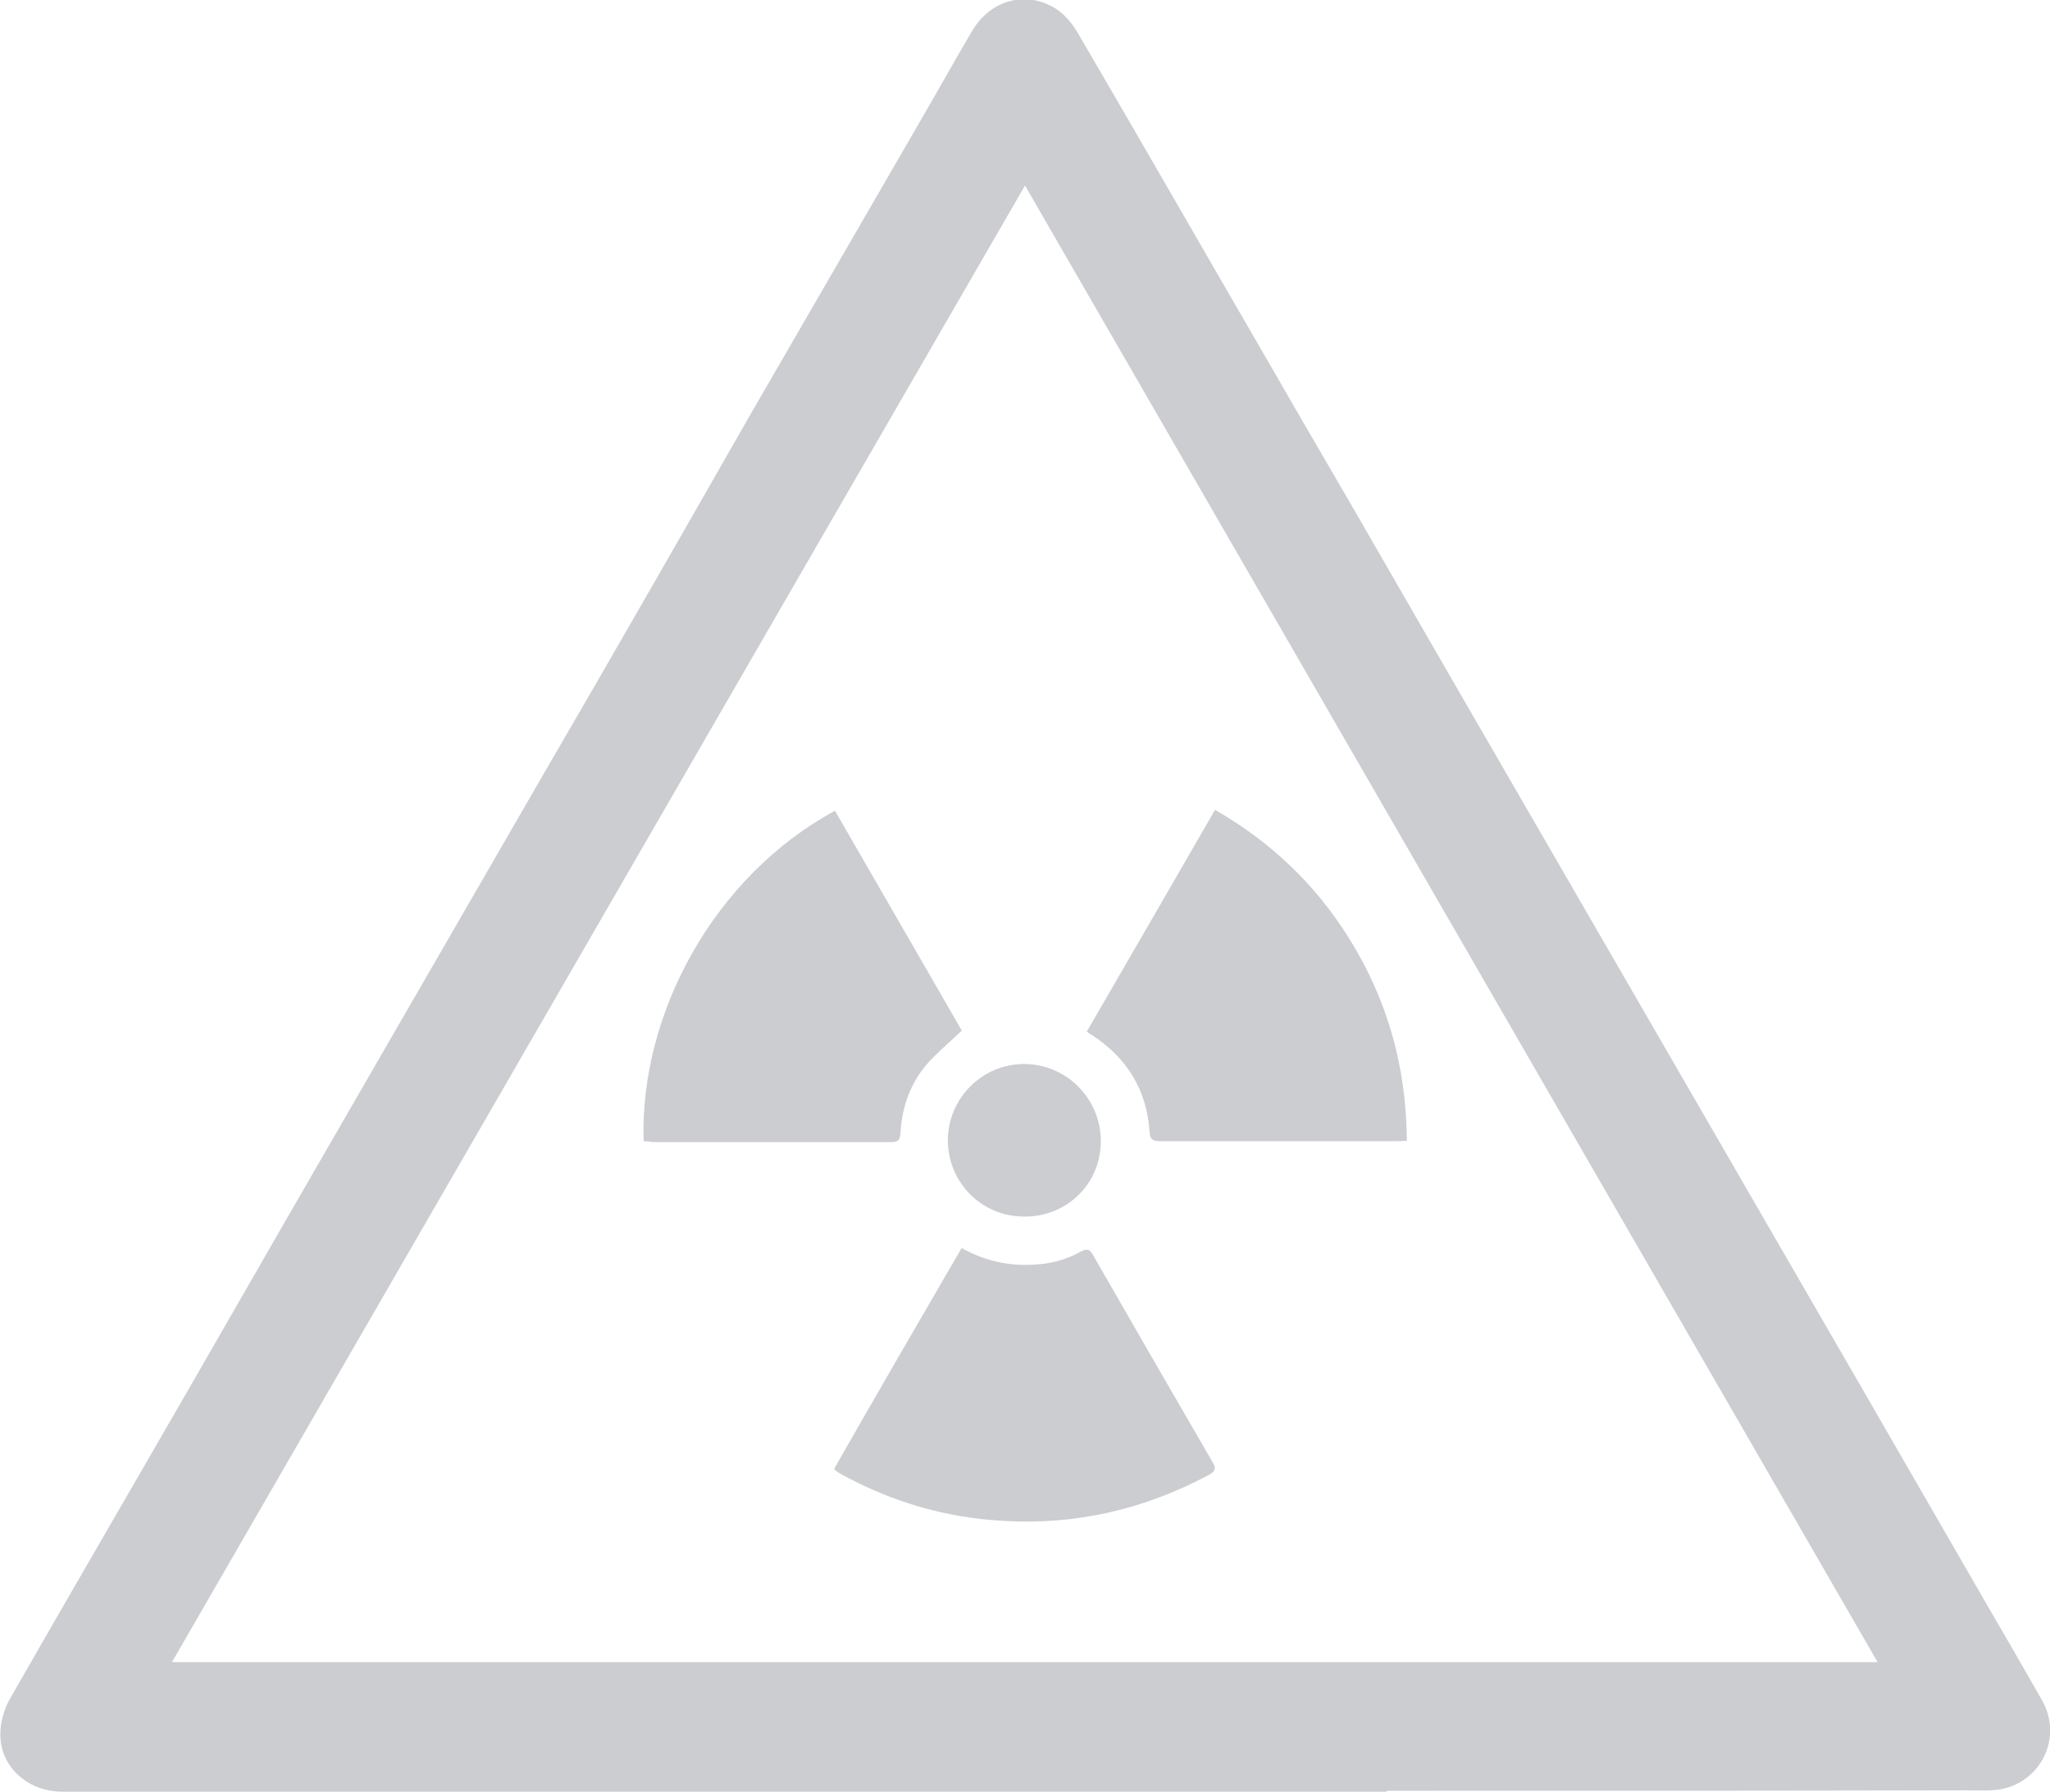 <?xml version="1.0" encoding="UTF-8"?>
<svg xmlns="http://www.w3.org/2000/svg" version="1.1" viewBox="0 0 454.2 396.9">
  <!-- Generator: Adobe Illustrator 28.7.1, SVG Export Plug-In . SVG Version: 1.2.0 Build 142)  -->
  <g>
    <g id="Calque_1">
      <g id="vujeyh">
        <path d="M307.2,396.9H13.8c-7.9,0-14.2-5.9-13.7-13.5.1-2.3.9-4.9,2-6.9,13.1-22.9,26.4-45.7,39.6-68.6,13.9-24.2,27.9-48.5,41.9-72.7,12.4-21.4,24.7-42.8,37.1-64.2,5.6-9.7,11.3-19.4,16.9-29.2,9.7-16.8,19.3-33.6,28.9-50.4,12.5-21.6,24.9-43,37.4-64.6,3.8-6.5,7.5-13.2,11.4-19.8,4.1-7.1,12.2-9.3,18.9-4.9,1.9,1.3,3.5,3.3,4.6,5.2,14.8,25.3,29.4,50.8,44.2,76.3,5.5,9.6,11.1,19.1,16.6,28.6,15.2,26.4,30.4,52.7,45.7,79.1,11.3,19.5,22.6,39.1,33.9,58.6,10.9,18.9,21.9,37.8,32.8,56.7,9.2,16,18.4,31.8,27.6,47.8,4.3,7.4,8.6,14.8,12.8,22.2,5.1,8.9-1,19.6-11.2,20-1.9.1-3.9,0-5.9,0-42.7.1-85.4.1-128,.1h0ZM416,368.2c-63.1-109.2-125.8-217.9-188.9-327.1-63.1,109.1-125.9,217.9-189,327.1h377.9Z" fill="#cbcdd0"/>
      </g>
      <path d="M240.8,228.5c9.5-16.4,18.9-32.6,28.4-49.1,12.4,7.1,22.2,16.5,29.6,28.3,8.6,13.7,12.8,28.6,12.9,45-1,.1-1.8.1-2.5.1h-52.1c-1.6,0-2.3-.3-2.4-2.1-.6-9.2-5-16.3-12.6-21.3-.4-.2-.7-.4-1.3-.9h0Z" fill="#cbcdd0"/>
      <path d="M142.6,252.8c-.9-28.2,15.6-58.7,42.4-73.2,9.4,16.3,18.8,32.6,28.1,48.7-2.6,2.5-5.4,4.8-7.7,7.4-3.8,4.4-5.6,9.7-5.9,15.4-.1,1.6-.7,1.9-2,1.9h-53c-.5-.1-1.2-.2-1.8-.2h0Z" fill="#cbcdd0"/>
      <path d="M213.1,276.5c4.5,2.5,9.2,3.7,14.1,3.7s8.6-.9,12.4-3c1.2-.6,1.8-.5,2.5.7,8.8,15.3,17.6,30.6,26.5,45.9,1,1.6.6,2.2-.9,3-14.3,7.6-29.5,11.1-45.5,10.1-12.9-.7-25-4.3-36.3-10.6-.3-.2-.6-.4-1.1-.9,9.3-16.3,18.7-32.5,28.3-49h0Z" fill="#cbcdd0"/>
      <path d="M226.9,269.5c-9.4,0-16.8-7.5-16.9-16.8,0-9.4,7.6-17,16.9-17s17,7.6,17,17.1-7.6,16.8-17,16.7h0Z" fill="#cbcdd0"/>
    </g>
  </g>
</svg>